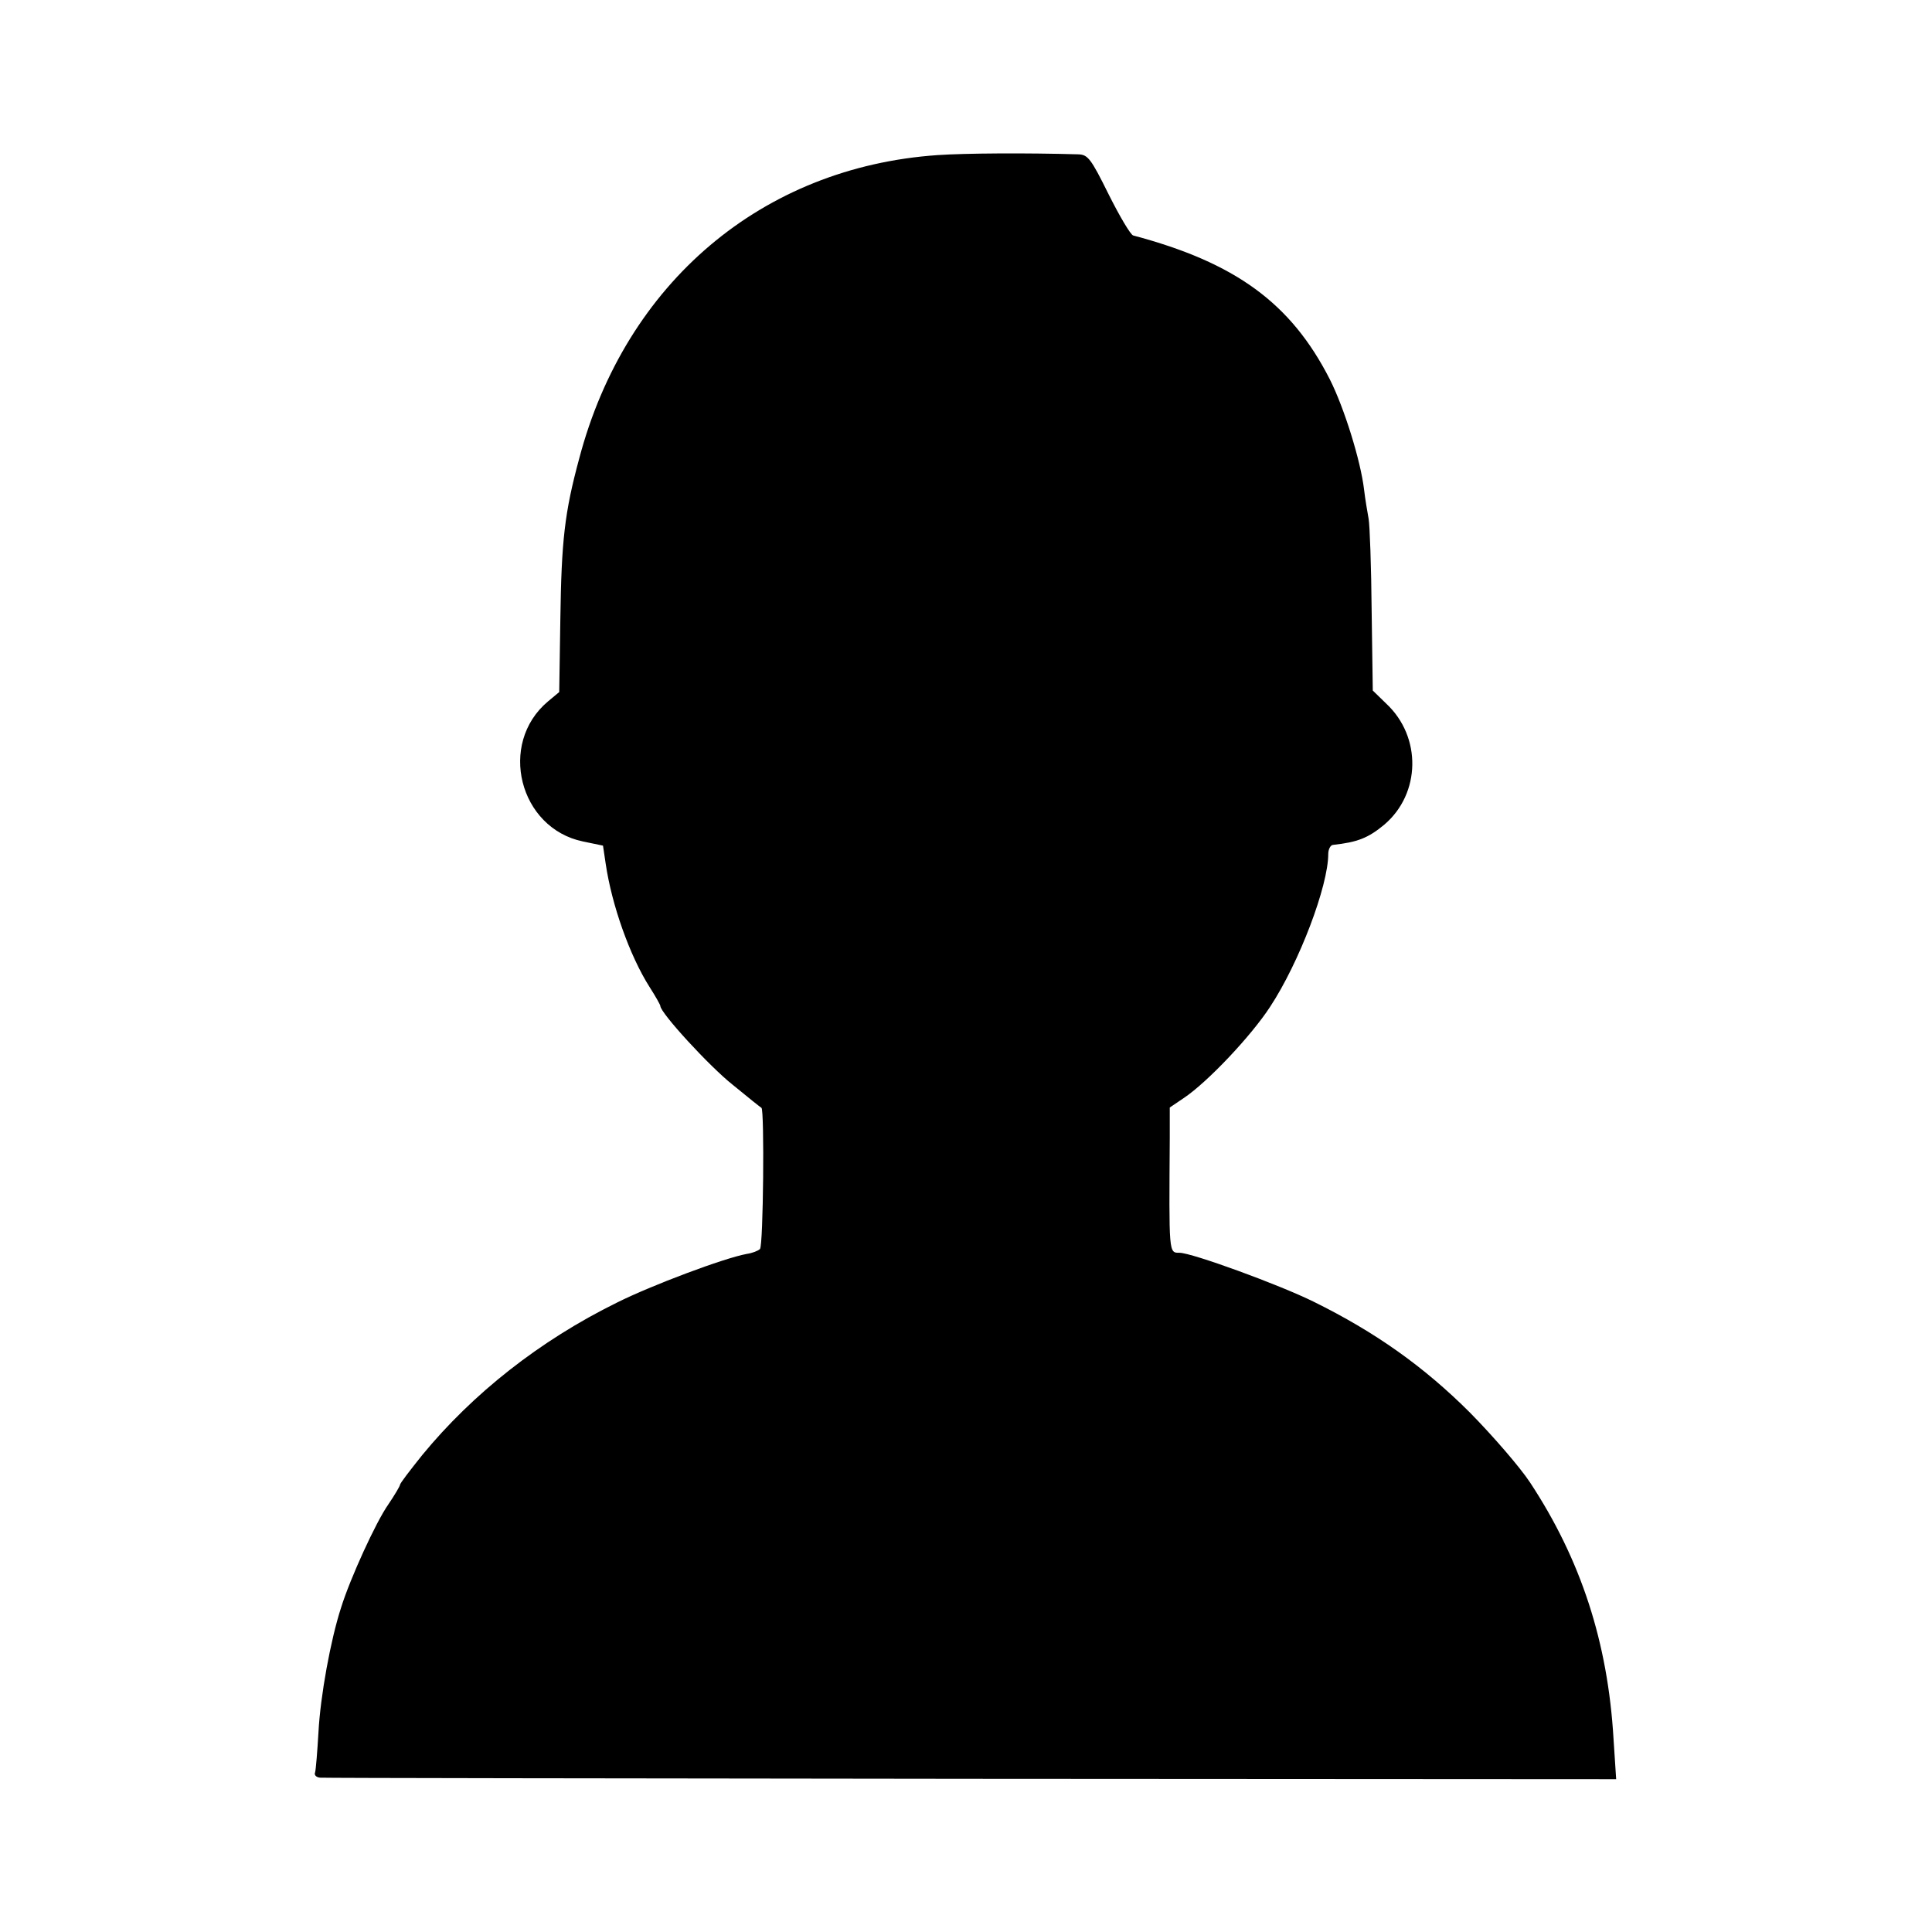 <?xml version="1.0" standalone="no"?>
<!DOCTYPE svg PUBLIC "-//W3C//DTD SVG 20010904//EN"
 "http://www.w3.org/TR/2001/REC-SVG-20010904/DTD/svg10.dtd">
<svg version="1.0" xmlns="http://www.w3.org/2000/svg"
 width="512pt" height="512pt" viewBox="0 0 512 512"
 preserveAspectRatio="xMidYMid meet">
<g transform="translate(0,512) scale(0.1,-0.1)"
fill="#000000" stroke="none">
<path d="M2485 4709 c-465 -32 -827 -338 -950 -804 -39 -144 -47 -218 -50
-424 l-3 -195 -30 -25 c-133 -112 -76 -336 93 -371 l53 -11 7 -47 c16 -110 64
-245 116 -327 16 -25 29 -48 29 -51 0 -18 130 -160 192 -209 40 -33 74 -60 76
-61 8 -5 5 -365 -4 -374 -5 -5 -21 -11 -35 -13 -60 -11 -252 -83 -344 -129
-205 -101 -382 -241 -516 -404 -32 -40 -59 -75 -59 -79 0 -3 -14 -27 -31 -52
-33 -47 -101 -196 -125 -273 -28 -86 -55 -235 -60 -330 -3 -52 -7 -101 -9
-107 -3 -7 3 -13 13 -14 9 -1 786 -2 1726 -3 l1709 -1 -7 107 c-15 255 -86
474 -221 679 -27 41 -99 124 -159 185 -123 123 -252 214 -414 294 -93 46 -324
130 -356 130 -29 0 -28 -4 -26 305 l0 80 37 25 c63 42 179 165 229 242 77 117
154 320 154 405 0 12 6 24 13 24 64 7 93 18 136 54 96 82 99 232 5 320 l-36
35 -3 212 c-1 117 -5 227 -8 243 -3 17 -9 51 -12 77 -9 77 -53 218 -91 293
-103 202 -250 309 -521 381 -7 2 -36 51 -65 109 -47 95 -55 105 -80 106 -139
4 -299 3 -373 -2z"/>
</g>
</svg>
